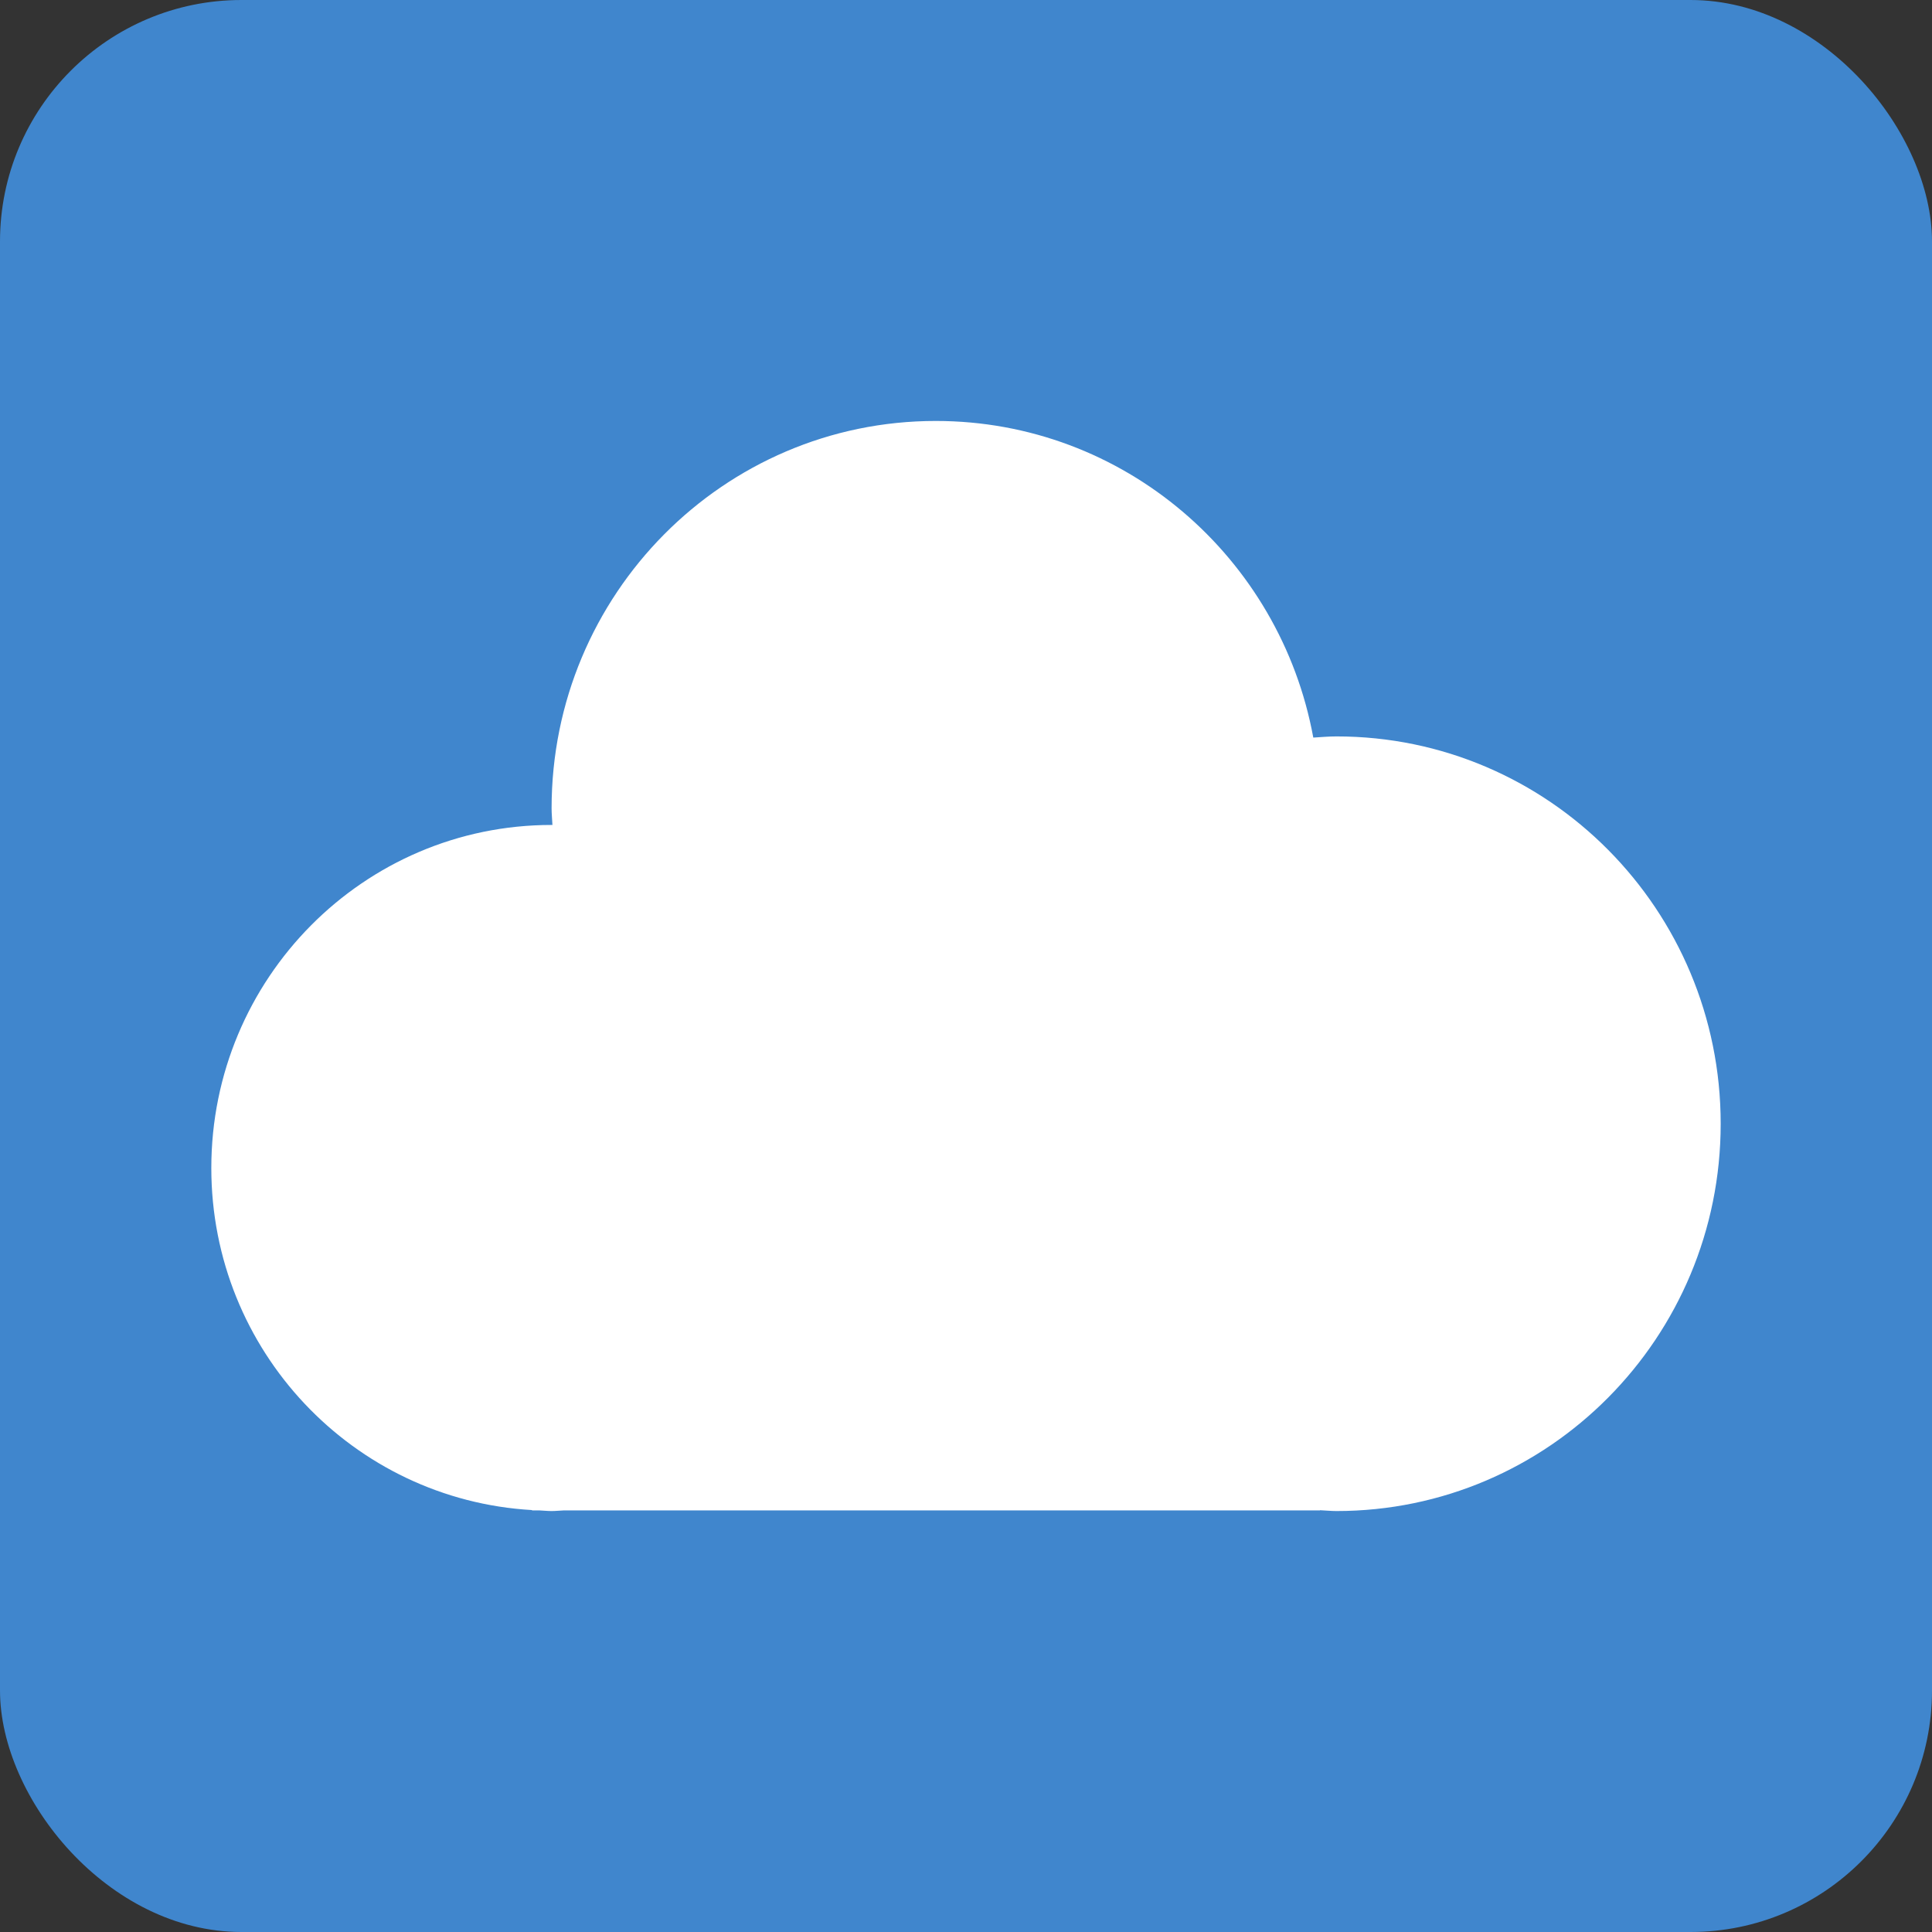 <?xml version="1.0" ?><svg height="512" id="Layer_1" version="1.1" viewBox="0 0 512 512" width="512" xml:space="preserve" xmlns="http://www.w3.org/2000/svg" xmlns:cc="http://creativecommons.org/ns#" xmlns:dc="http://purl.org/dc/elements/1.1/" xmlns:inkscape="http://www.inkscape.org/namespaces/inkscape" xmlns:rdf="http://www.w3.org/1999/02/22-rdf-syntax-ns#" xmlns:sodipodi="http://sodipodi.sourceforge.net/DTD/sodipodi-0.dtd" xmlns:svg="http://www.w3.org/2000/svg"><rect x="0" y="0" width="512" height="512" fill="#333333" stroke="none"/><defs id="defs12"/><g id="g6210"><rect height="512" id="rect2987" rx="64" ry="64" style="fill:#4086cd;fill-opacity:1;fill-rule:nonzero;stroke:none" width="512" x="0" y="5.6843419e-014"/><path d="m 141.009,400.184 -0.044,0.093 h 2.045 c 1.058,0.044 2.102,0.164 3.169,0.164 1.075,0 2.115,-0.12 3.173,-0.164 h 200.458 v -0.053 c 1.467,0.053 2.898,0.218 4.373,0.218 56.231,0 101.818,-45.955 101.818,-102.64 0,-56.693 -45.587,-102.644 -101.818,-102.644 -2.071,0 -4.102,0.187 -6.147,0.311 -8.738,-47.724 -50.164,-83.911 -100.044,-83.911 -56.227,0 -101.813,45.955 -101.813,102.644 0,1.489 0.16,2.951 0.222,4.427 -0.076,0 -0.142,-0.008 -0.222,-0.008 -49.8,0 -90.178,40.698 -90.178,90.911 0,48.44 37.618,87.929 84.991,90.653 z" id="CloudApp" style="fill:#ffffff;fill-opacity:1"/></g></svg>